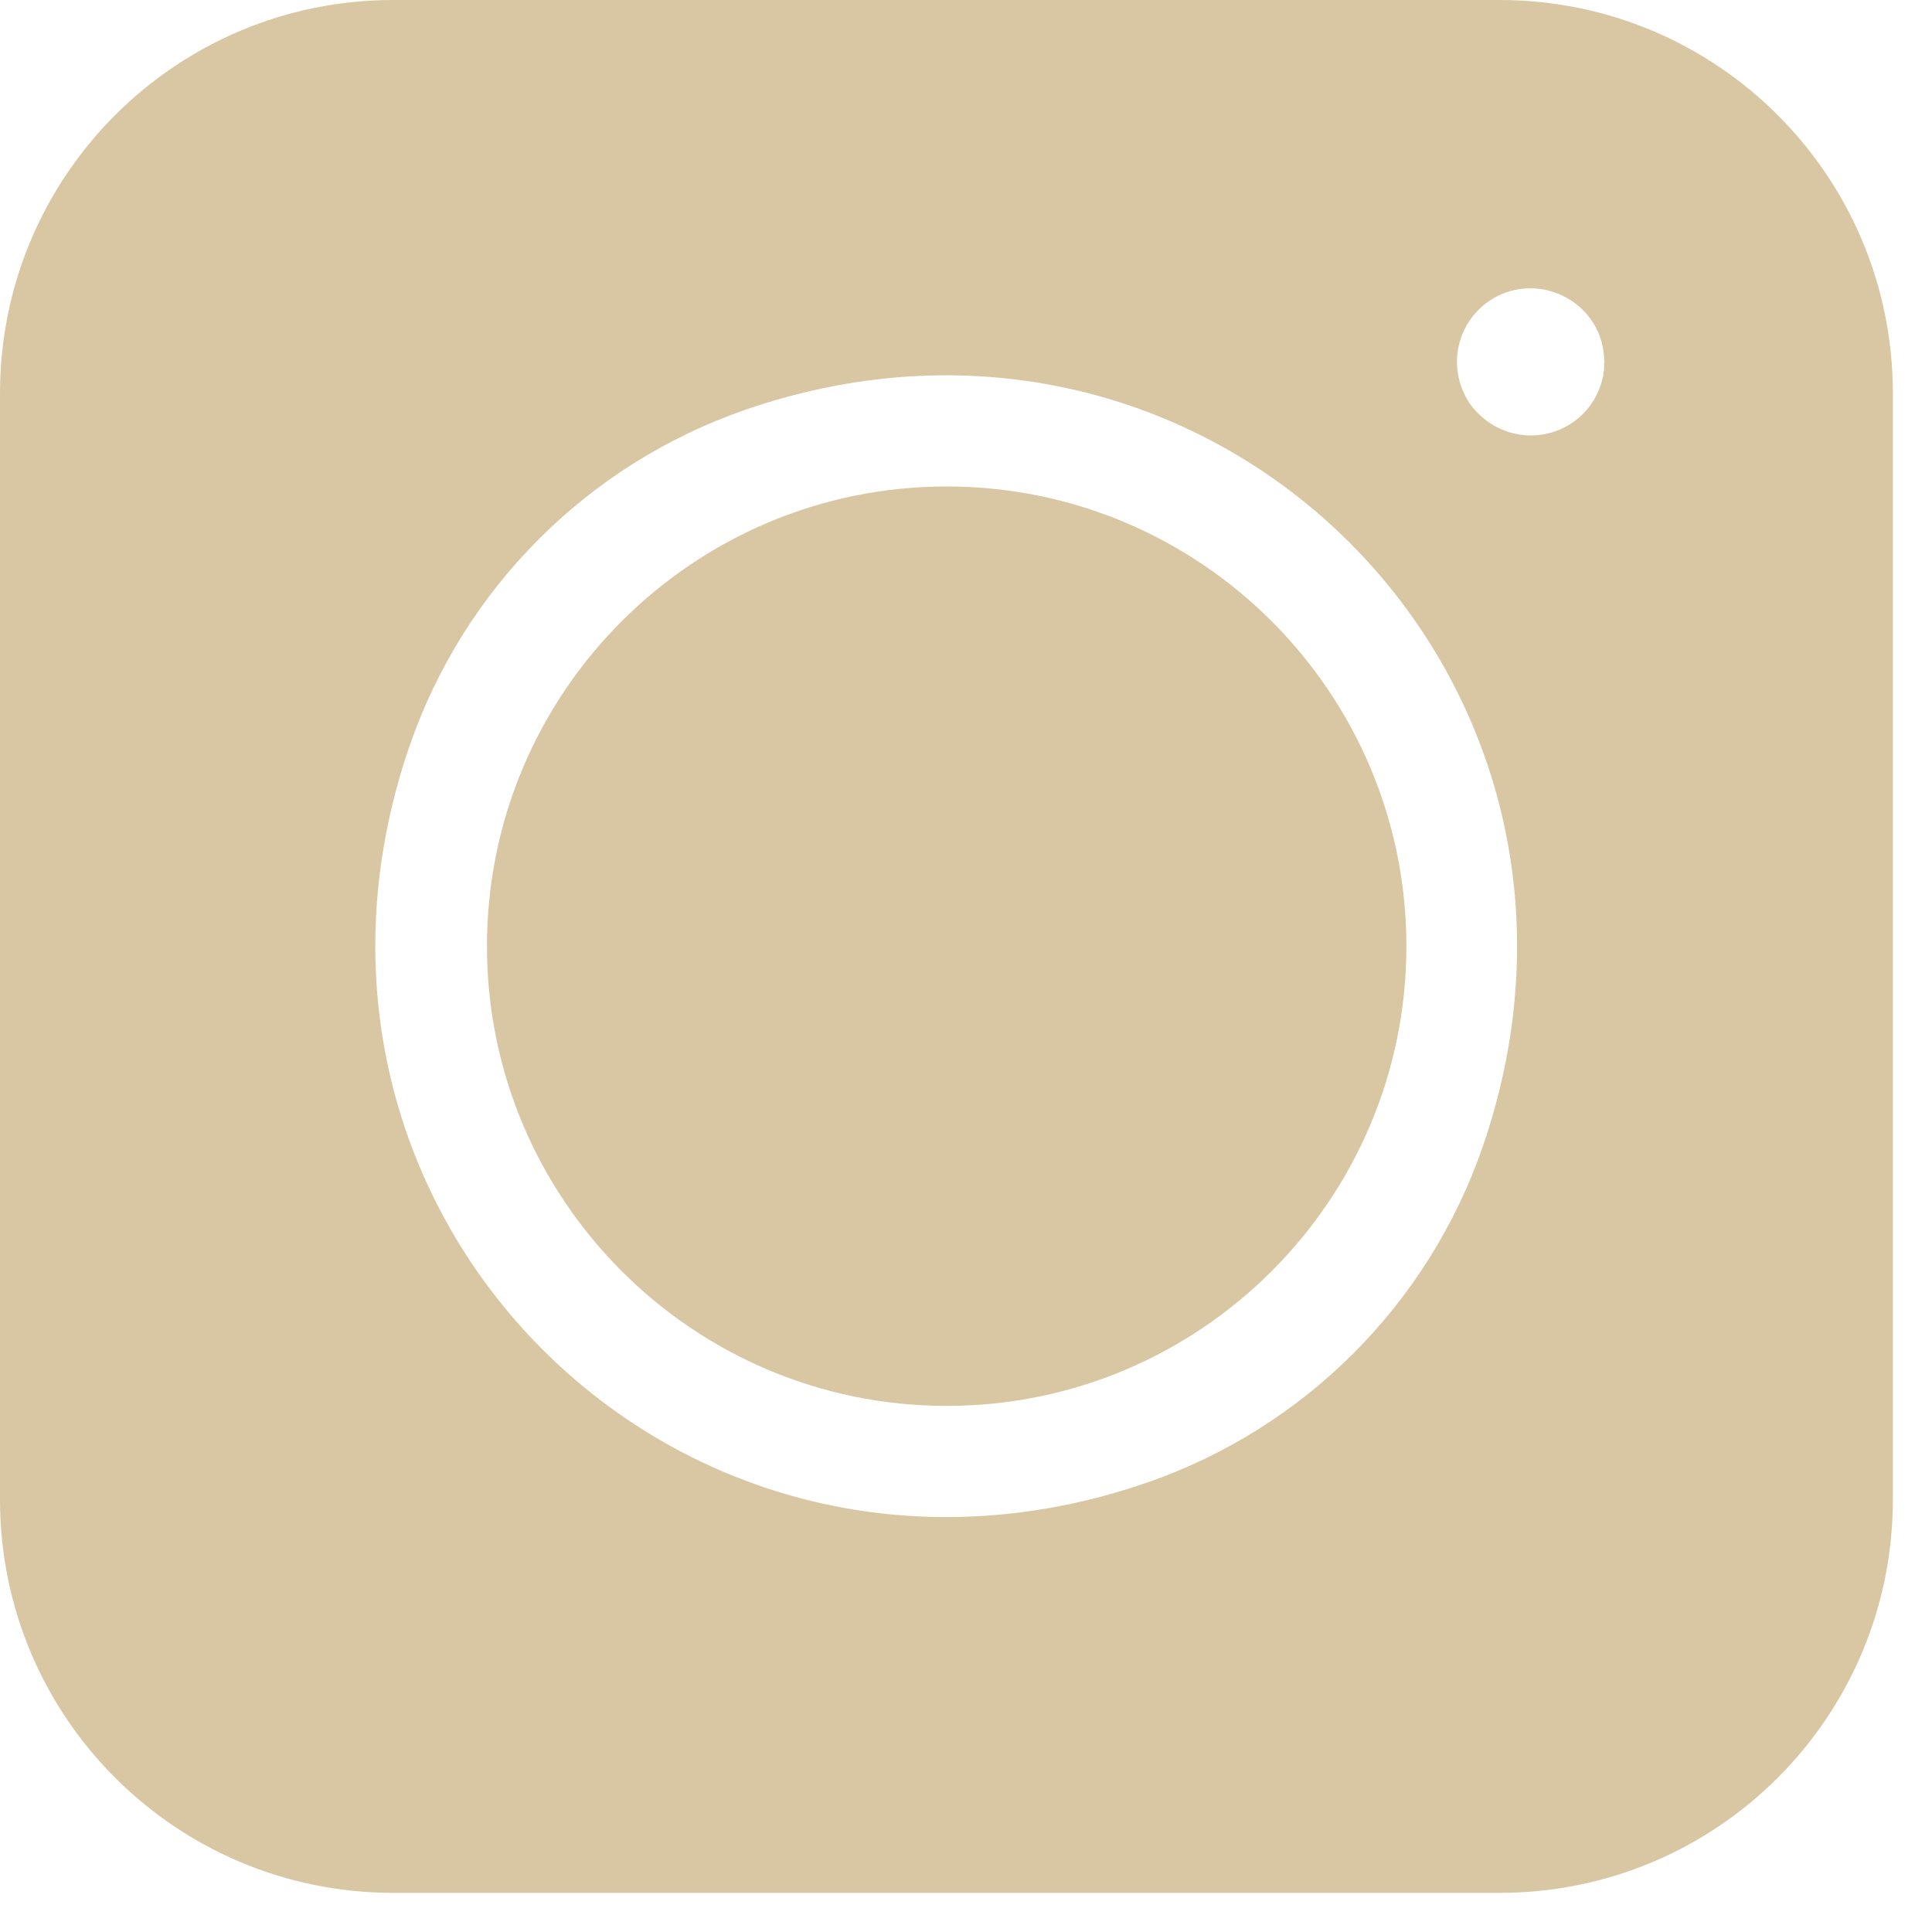 <svg width="39" height="39" viewBox="0 0 39 39" fill="none" xmlns="http://www.w3.org/2000/svg">
<path d="M0 7.94V30.27C0 34.66 3.55 38.21 7.94 38.21H30.27C34.66 38.21 38.21 34.66 38.21 30.27V7.94C38.21 3.55 34.66 0 30.27 0H7.94C3.55 0 0 3.55 0 7.94ZM23.15 29.93C13.72 33.18 5.02 24.48 8.27 15.05C9.37 11.87 11.87 9.37 15.05 8.27C24.48 5.02 33.18 13.72 29.93 23.15C28.83 26.33 26.33 28.83 23.15 29.93ZM32.37 7.55C32.22 8.34 31.57 8.79 30.9 8.79C30.49 8.79 30.07 8.62 29.75 8.25C29.72 8.22 29.7 8.18 29.67 8.15C29.34 7.65 29.33 7.05 29.61 6.56C29.81 6.22 30.13 5.97 30.51 5.87C30.89 5.77 31.29 5.82 31.64 6.02C32.13 6.3 32.42 6.82 32.38 7.42C32.38 7.46 32.38 7.5 32.36 7.54L32.37 7.55Z" fill="#D9C7A3"/>
<path d="M19.11 9.82C13.99 9.82 9.83 13.98 9.83 19.1C9.83 24.22 13.99 28.38 19.11 28.38C24.23 28.38 28.39 24.22 28.39 19.1C28.39 13.98 24.23 9.82 19.11 9.82Z" fill="#D9C7A3"/>
</svg>
